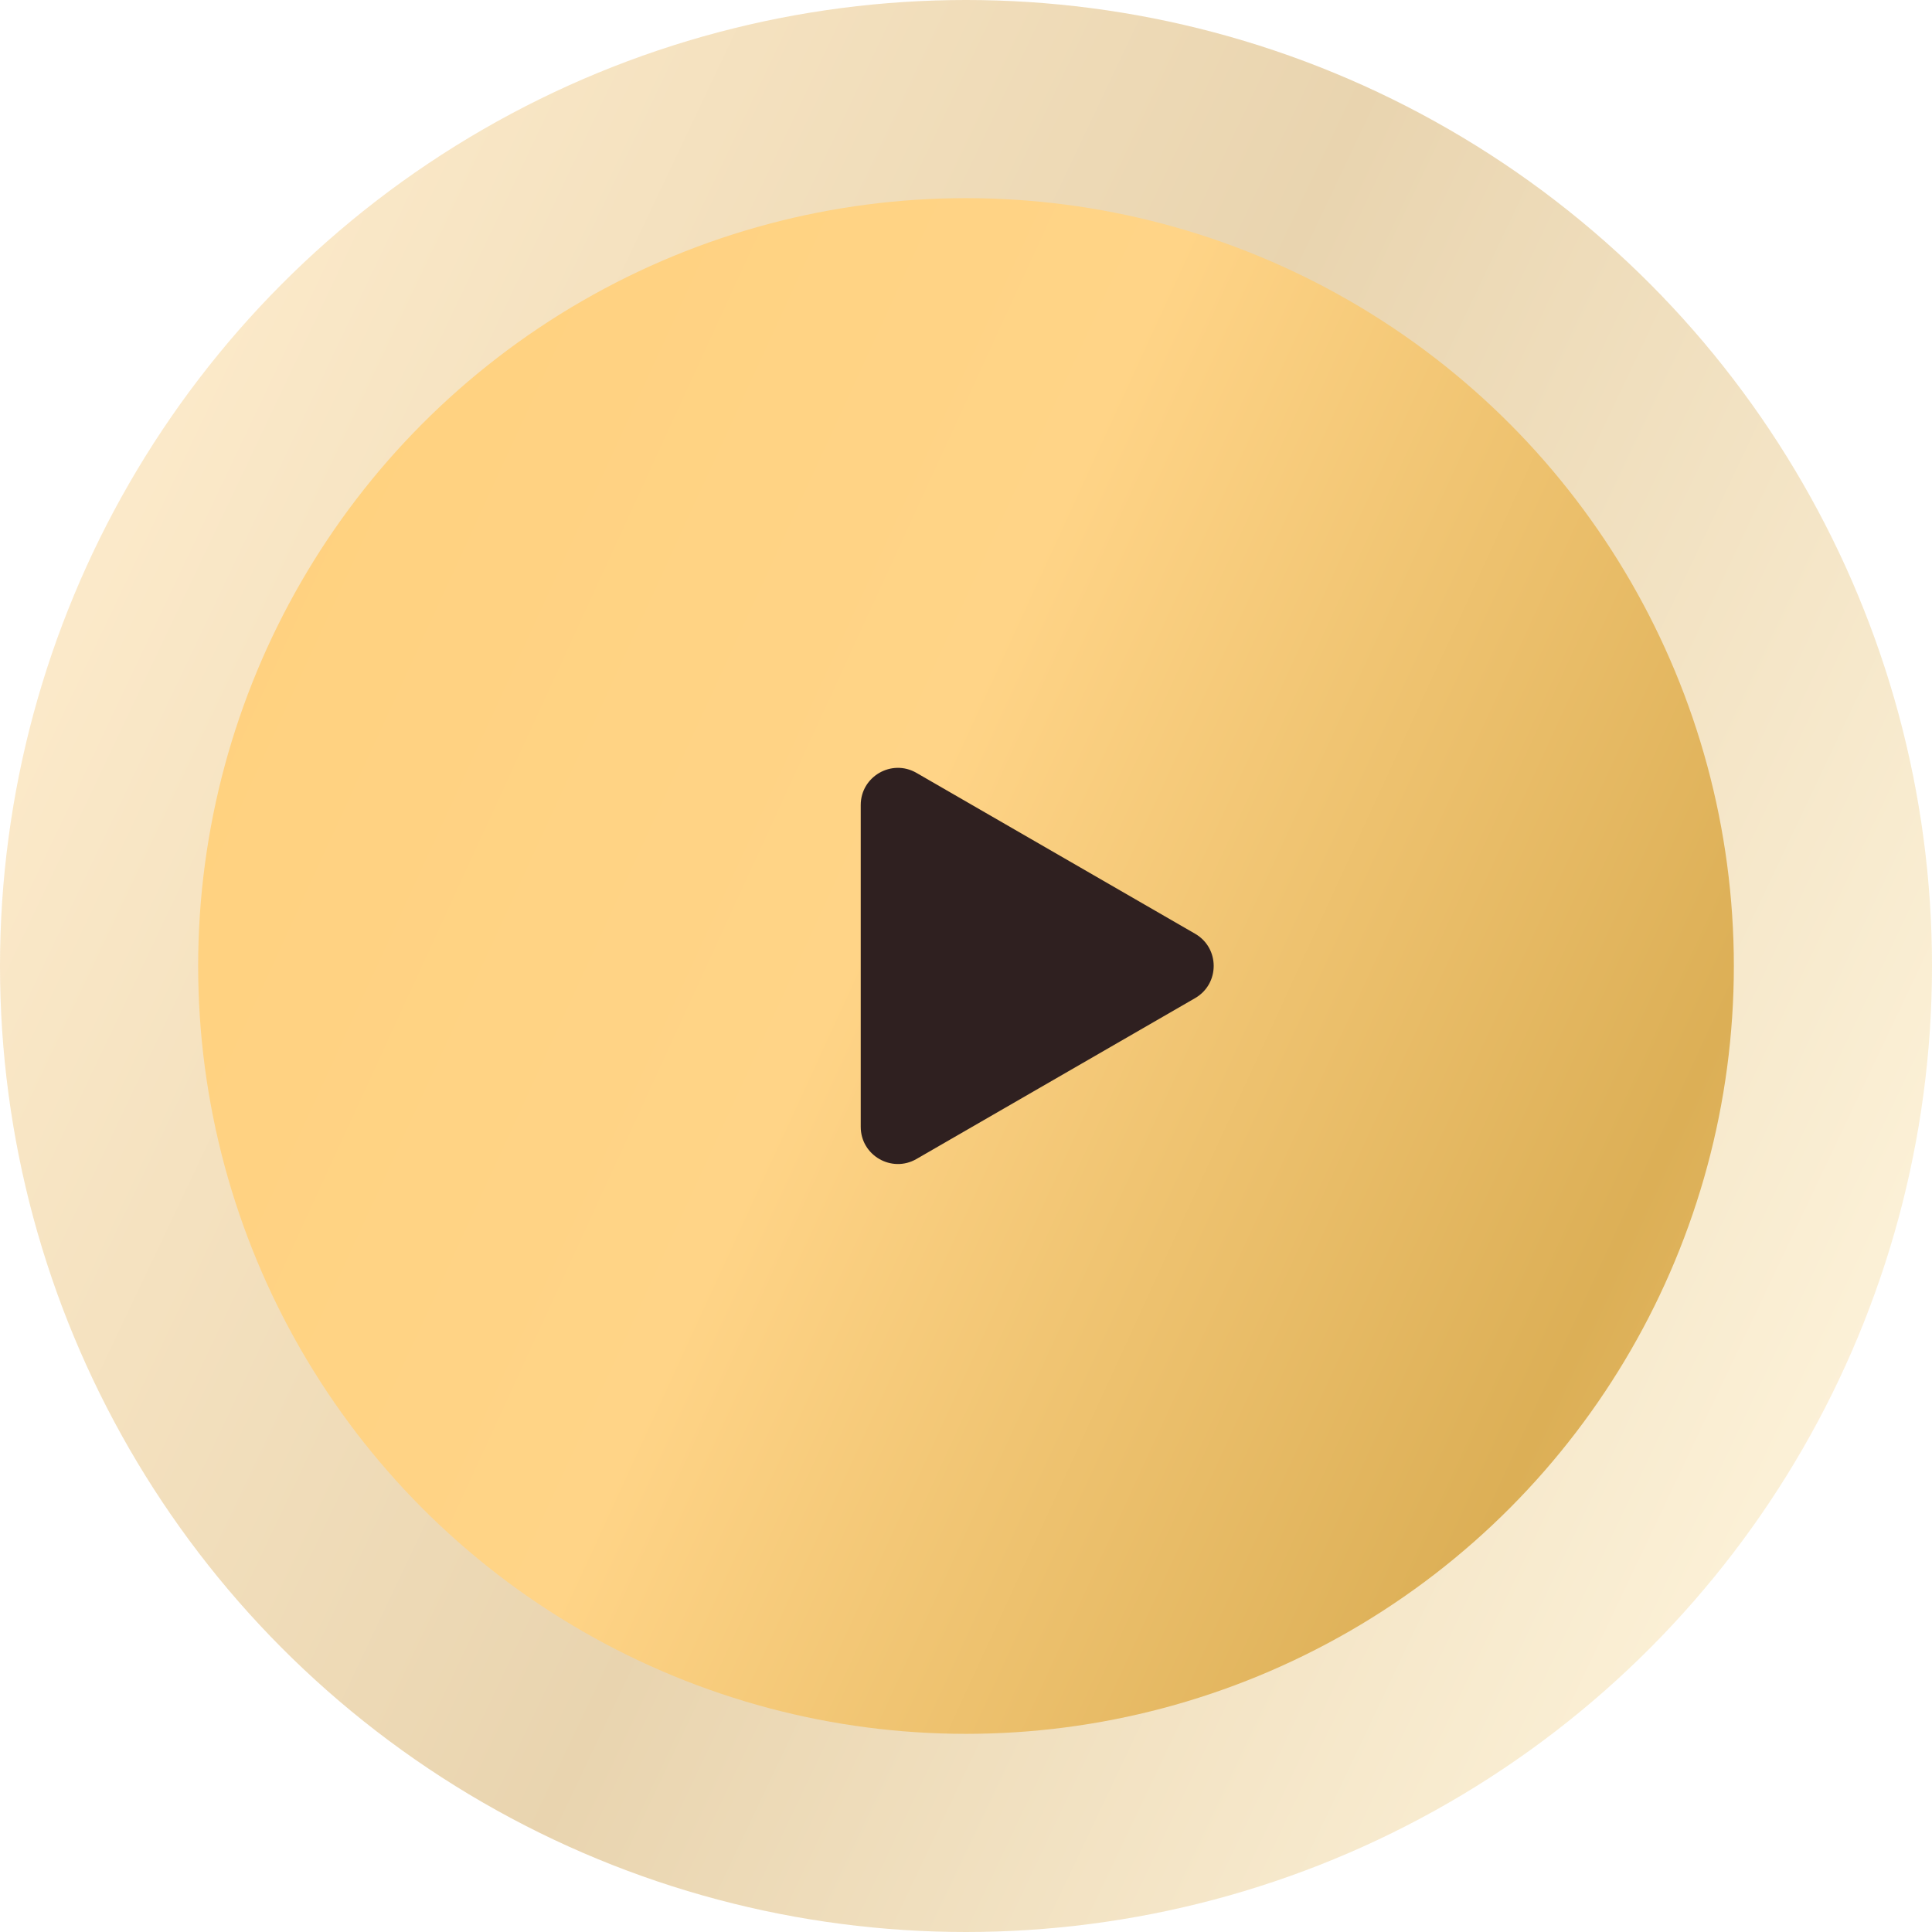 <?xml version="1.0" encoding="UTF-8"?> <svg xmlns="http://www.w3.org/2000/svg" width="78" height="78" viewBox="0 0 78 78" fill="none"><circle opacity="0.35" cx="39" cy="39" r="39" fill="url(#paint0_linear_12_3)"></circle><circle cx="39" cy="39" r="31" fill="url(#paint1_linear_12_3)"></circle><path d="M48.25 37.698C49.25 38.276 49.25 39.719 48.25 40.297L37 46.792C36 47.369 34.75 46.647 34.75 45.493L34.75 32.502C34.75 31.348 36 30.626 37 31.203L48.25 37.698Z" fill="#2F2020"></path><defs><linearGradient id="paint0_linear_12_3" x1="74.559" y1="73.412" x2="-10.097" y2="33.242" gradientUnits="userSpaceOnUse"><stop stop-color="#FFE5A2"></stop><stop offset="0.281" stop-color="#DCAF56"></stop><stop offset="0.505" stop-color="#BF841A"></stop><stop offset="1" stop-color="#FFCD74"></stop></linearGradient><linearGradient id="paint1_linear_12_3" x1="91.7" y1="92.586" x2="-42.446" y2="30.912" gradientUnits="userSpaceOnUse"><stop stop-color="#FFE5A2"></stop><stop offset="0.281" stop-color="#DCAF56"></stop><stop offset="0.505" stop-color="#FFD487"></stop><stop offset="1" stop-color="#FFCD74"></stop></linearGradient></defs></svg> 